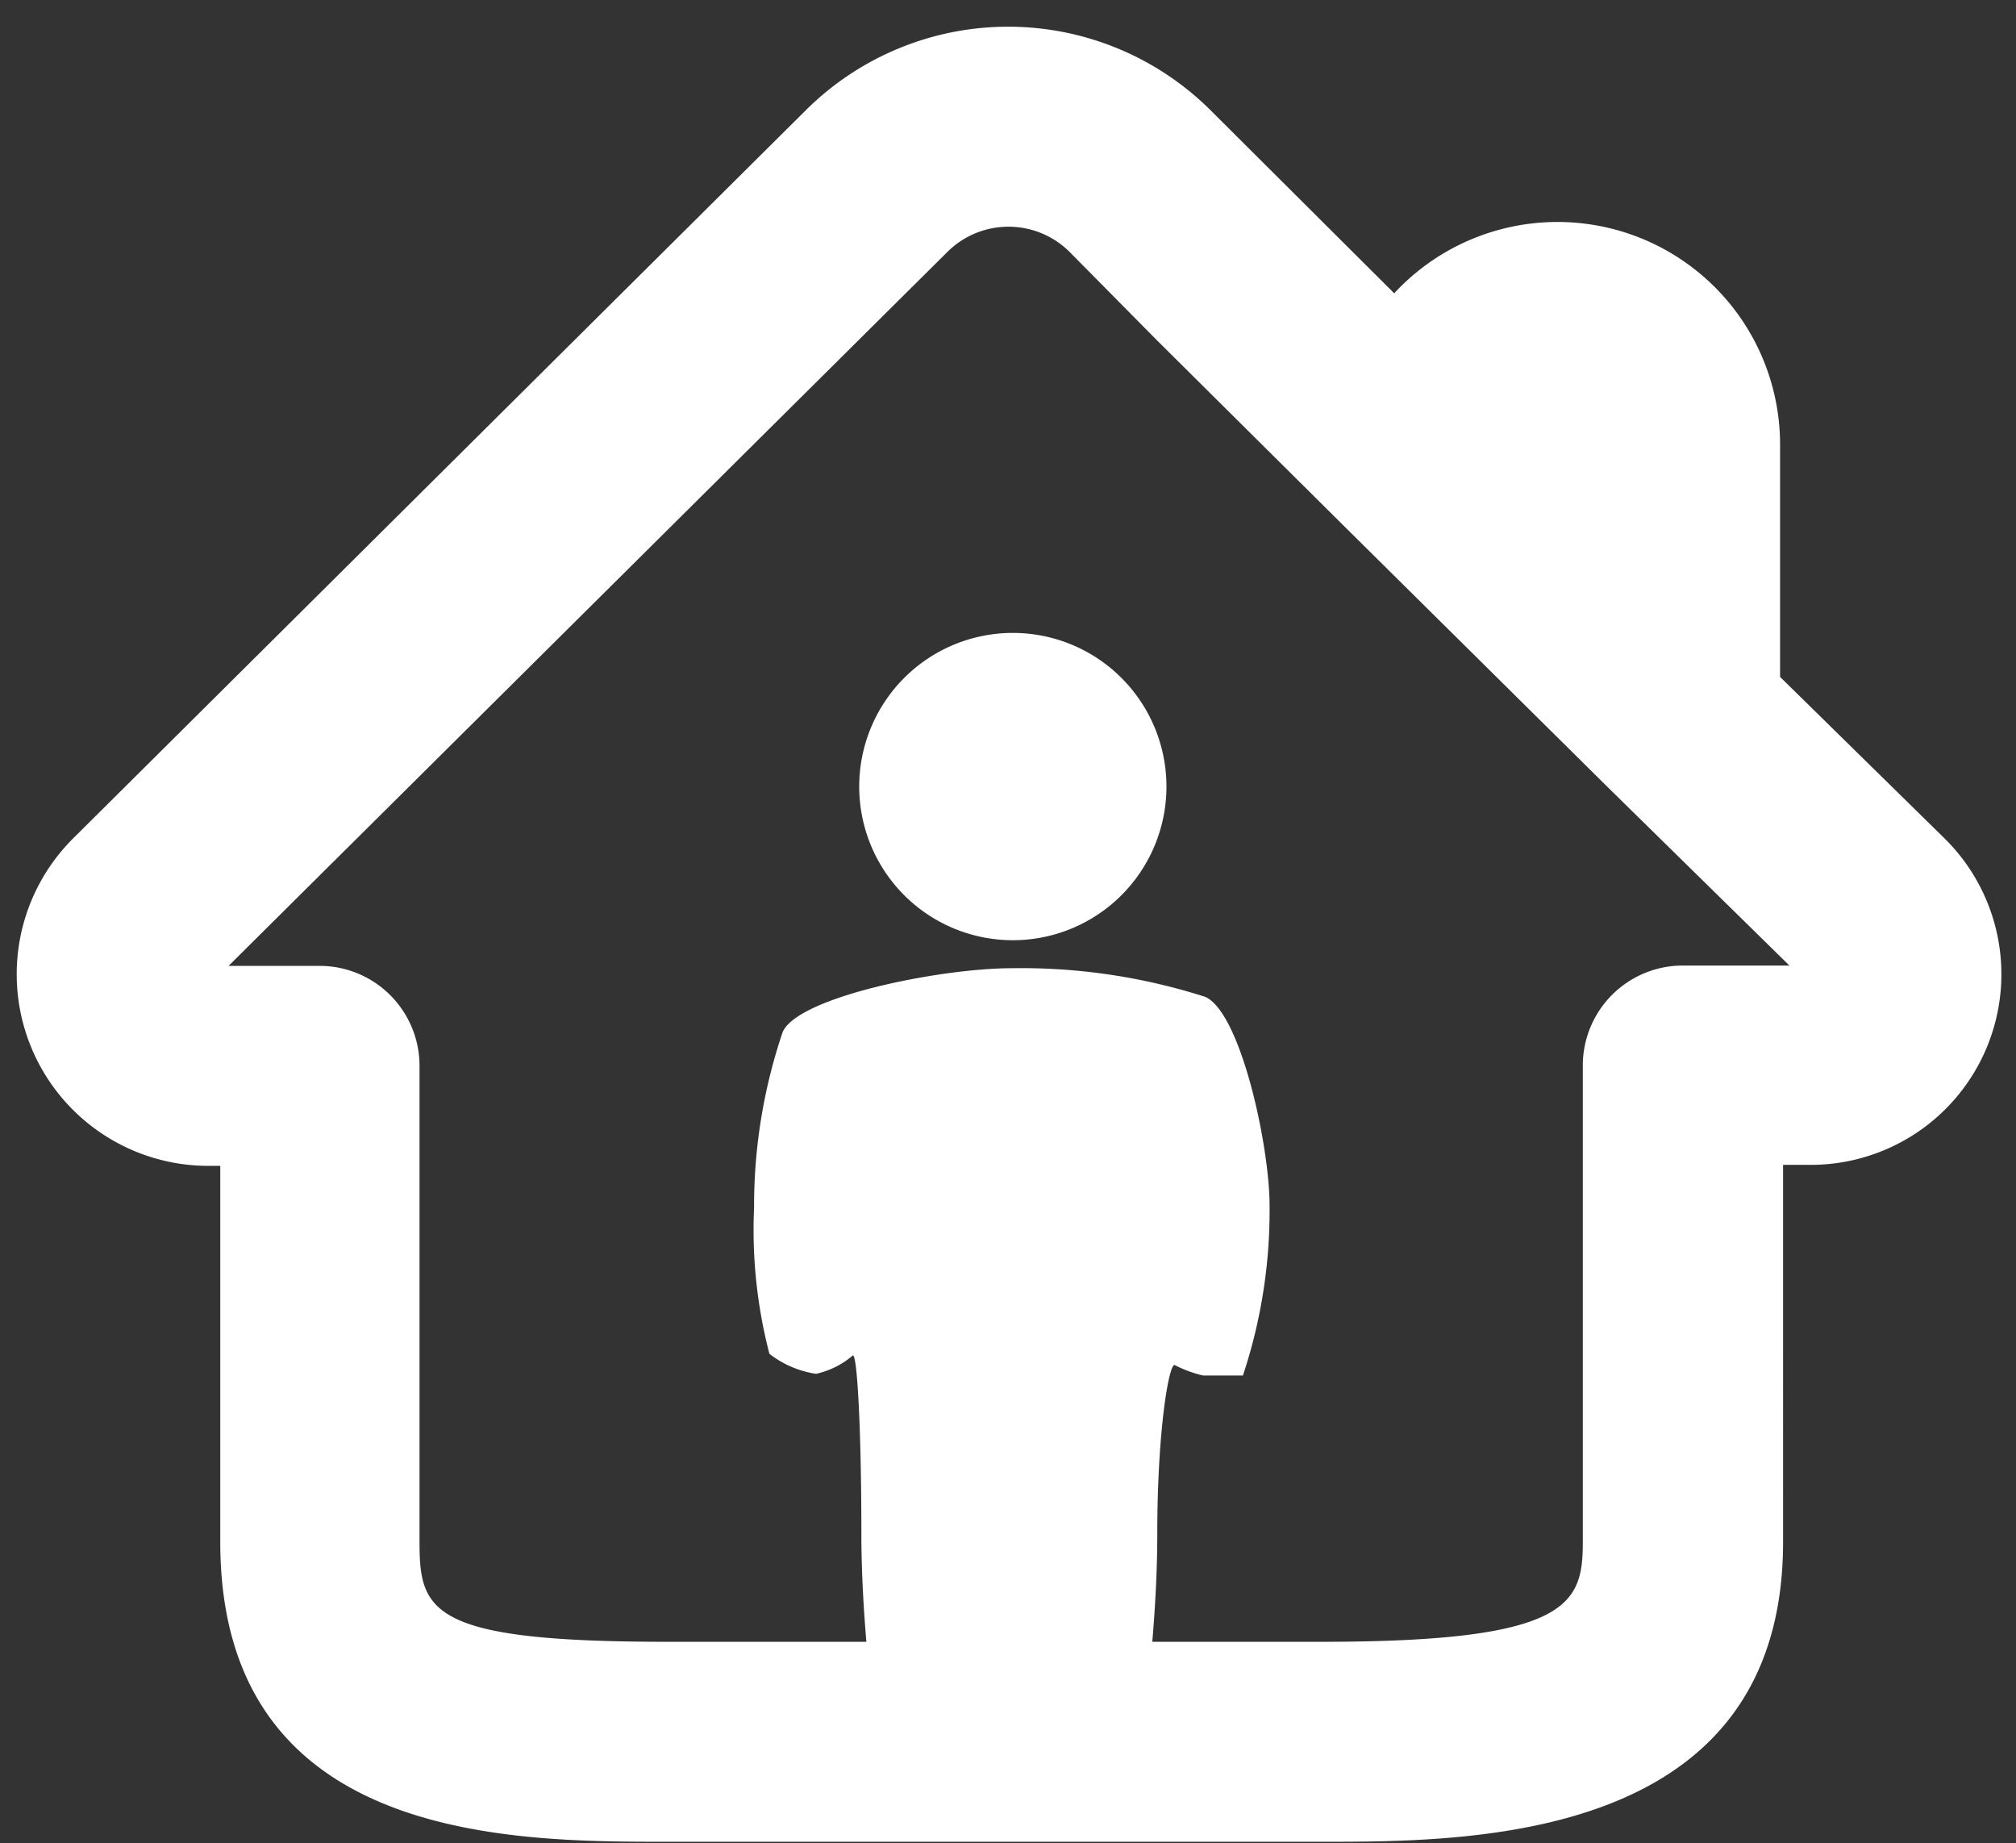 <?xml version="1.0" encoding="UTF-8" standalone="no"?><svg xmlns="http://www.w3.org/2000/svg" xmlns:xlink="http://www.w3.org/1999/xlink" fill="#ffffff" height="55.3" preserveAspectRatio="xMidYMid meet" version="1" viewBox="-0.5 -0.8 60.5 55.3" width="60.5" zoomAndPan="magnify"><rect x="-0.5" y="-0.8" width="60.5" height="55.3" fill="#333333" stroke="none"/><g data-name="Layer 2"><g data-name="Layer 1" id="change1_1"><path d="M57.84,24.34l-4.92-4.83v-7A6.68,6.68,0,0,0,41.34,8L38.48,5.15,35.81,2.49a8.61,8.61,0,0,0-12.11,0L1.7,24.35a5.75,5.75,0,0,0,4.1,9.83h.31V45.46c0,9,8.72,9,13.41,9H39.17c4.49,0,13.84,0,13.84-9V34.15h.78a5.72,5.72,0,0,0,4.05-9.81ZM50,28.17a3,3,0,0,0-3,3V45.46c0,1.86-.38,3-7.82,3h-5.1c.09-1.06.15-2.17.15-3.24,0-3.14.36-5.17.53-5.06a3.69,3.69,0,0,0,.84.31H36.8a15.67,15.67,0,0,0,.8-5.09c0-1.81-.87-5.8-1.93-6.27a18.09,18.09,0,0,0-5.81-.86c-2.12,0-6.39.85-6.87,1.91a16.23,16.23,0,0,0-.86,5.27,14.77,14.77,0,0,0,.46,4.39,3,3,0,0,0,1.4.6,2.54,2.54,0,0,0,1.09-.54c.14-.21.27,2.19.27,5.34,0,1.06.06,2.18.15,3.24h-6c-7.11,0-7.41-.92-7.41-3V31.18a3,3,0,0,0-3-3H6.36L27.94,6.75a2.6,2.6,0,0,1,3.65,0l2.63,2.66,5.54,5.5,8,7.92,5.44,5.34Z"/><path d="M29.93,18.19a4.61,4.61,0,1,0-.07,9.22h0a4.61,4.61,0,1,0,.07-9.22Z"/></g></g></svg>